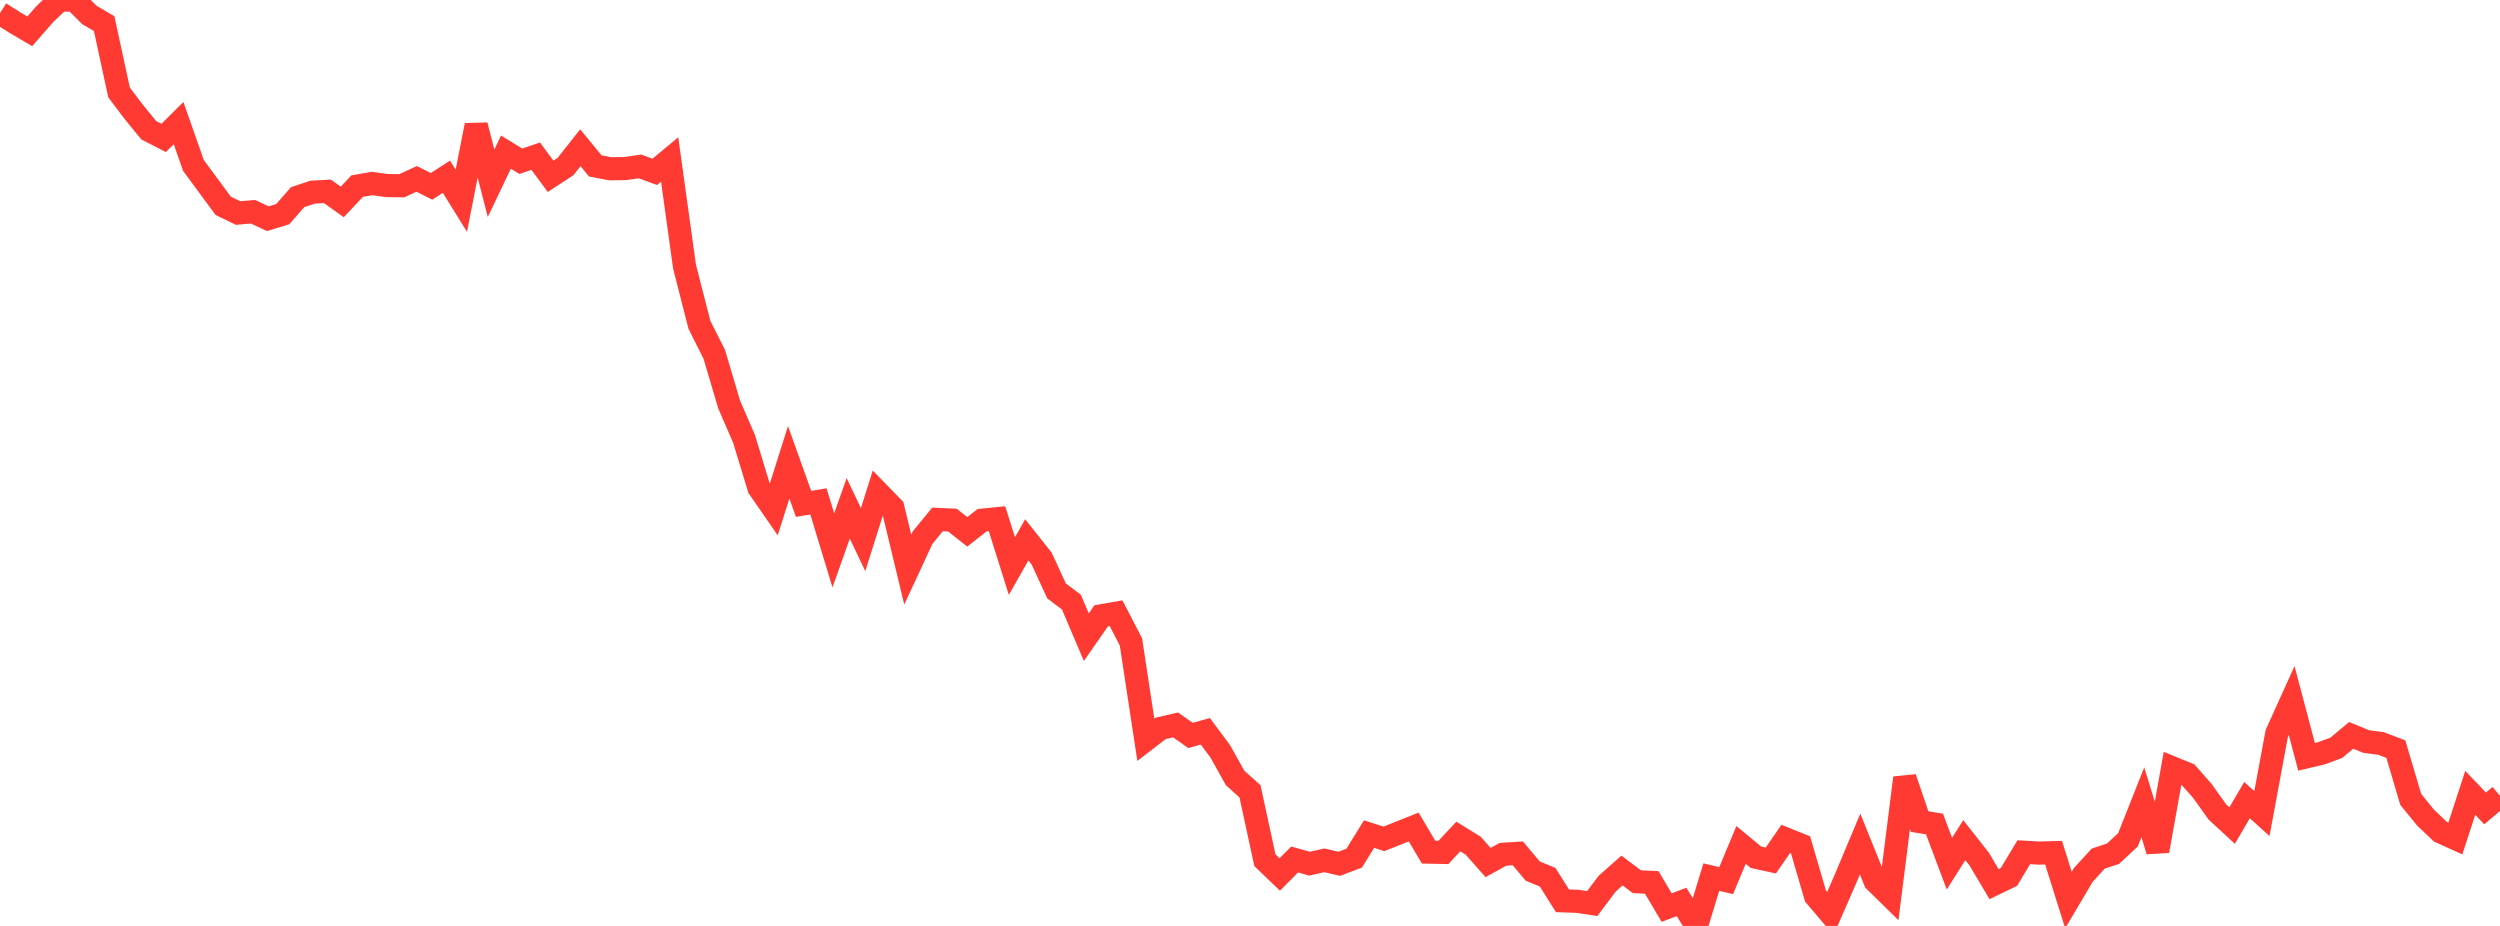 <?xml version="1.0" standalone="no"?>
<!DOCTYPE svg PUBLIC "-//W3C//DTD SVG 1.1//EN" "http://www.w3.org/Graphics/SVG/1.1/DTD/svg11.dtd">

<svg width="135" height="50" viewBox="0 0 135 50" preserveAspectRatio="none" 
  xmlns="http://www.w3.org/2000/svg"
  xmlns:xlink="http://www.w3.org/1999/xlink">


<polyline points="0.0, 0.71 0.804, 1.219 1.607, 1.692 2.411, 0.771 3.214, 0.007 4.018, 0.0 4.821, 0.803 5.625, 1.276 6.429, 4.992 7.232, 6.055 8.036, 7.037 8.839, 7.448 9.643, 6.647 10.446, 8.934 11.25, 10.025 12.054, 11.115 12.857, 11.503 13.661, 11.434 14.464, 11.81 15.268, 11.565 16.071, 10.647 16.875, 10.378 17.679, 10.332 18.482, 10.905 19.286, 10.051 20.089, 9.909 20.893, 10.02 21.696, 10.031 22.5, 9.659 23.304, 10.063 24.107, 9.542 24.911, 10.839 25.714, 6.765 26.518, 9.896 27.321, 8.215 28.125, 8.708 28.929, 8.433 29.732, 9.521 30.536, 8.996 31.339, 7.978 32.143, 8.959 32.946, 9.113 33.75, 9.103 34.554, 8.986 35.357, 9.28 36.161, 8.612 36.964, 14.396 37.768, 17.538 38.571, 19.133 39.375, 21.847 40.179, 23.699 40.982, 26.342 41.786, 27.505 42.589, 24.964 43.393, 27.209 44.196, 27.074 45.0, 29.721 45.804, 27.451 46.607, 29.139 47.411, 26.593 48.214, 27.419 49.018, 30.757 49.821, 29.03 50.625, 28.049 51.429, 28.085 52.232, 28.72 53.036, 28.089 53.839, 28.009 54.643, 30.568 55.446, 29.153 56.25, 30.167 57.054, 31.91 57.857, 32.514 58.661, 34.408 59.464, 33.255 60.268, 33.114 61.071, 34.662 61.875, 39.949 62.679, 39.331 63.482, 39.146 64.286, 39.714 65.089, 39.49 65.893, 40.571 66.696, 42.01 67.5, 42.731 68.304, 46.449 69.107, 47.222 69.911, 46.412 70.714, 46.639 71.518, 46.458 72.321, 46.645 73.125, 46.34 73.929, 45.041 74.732, 45.298 75.536, 44.979 76.339, 44.658 77.143, 46.014 77.946, 46.03 78.75, 45.171 79.554, 45.669 80.357, 46.577 81.161, 46.132 81.964, 46.08 82.768, 47.039 83.571, 47.369 84.375, 48.643 85.179, 48.671 85.982, 48.791 86.786, 47.721 87.589, 47.01 88.393, 47.613 89.196, 47.65 90.0, 49.01 90.804, 48.705 91.607, 50.0 92.411, 47.363 93.214, 47.552 94.018, 45.625 94.821, 46.291 95.625, 46.467 96.429, 45.304 97.232, 45.627 98.036, 48.384 98.839, 49.33 99.643, 47.49 100.446, 45.577 101.25, 47.571 102.054, 48.361 102.857, 42.005 103.661, 44.365 104.464, 44.496 105.268, 46.638 106.071, 45.368 106.875, 46.388 107.679, 47.743 108.482, 47.355 109.286, 46.019 110.089, 46.066 110.893, 46.045 111.696, 48.604 112.5, 47.246 113.304, 46.366 114.107, 46.1 114.911, 45.348 115.714, 43.323 116.518, 45.95 117.321, 41.47 118.125, 41.8 118.929, 42.712 119.732, 43.837 120.536, 44.58 121.339, 43.206 122.143, 43.933 122.946, 39.606 123.75, 37.827 124.554, 40.868 125.357, 40.678 126.161, 40.381 126.964, 39.71 127.768, 40.041 128.571, 40.146 129.375, 40.452 130.179, 43.166 130.982, 44.154 131.786, 44.916 132.589, 45.28 133.393, 42.814 134.196, 43.655 135.0, 42.973" fill="none" stroke="#ff3a33" stroke-width="1.25"/>

</svg>